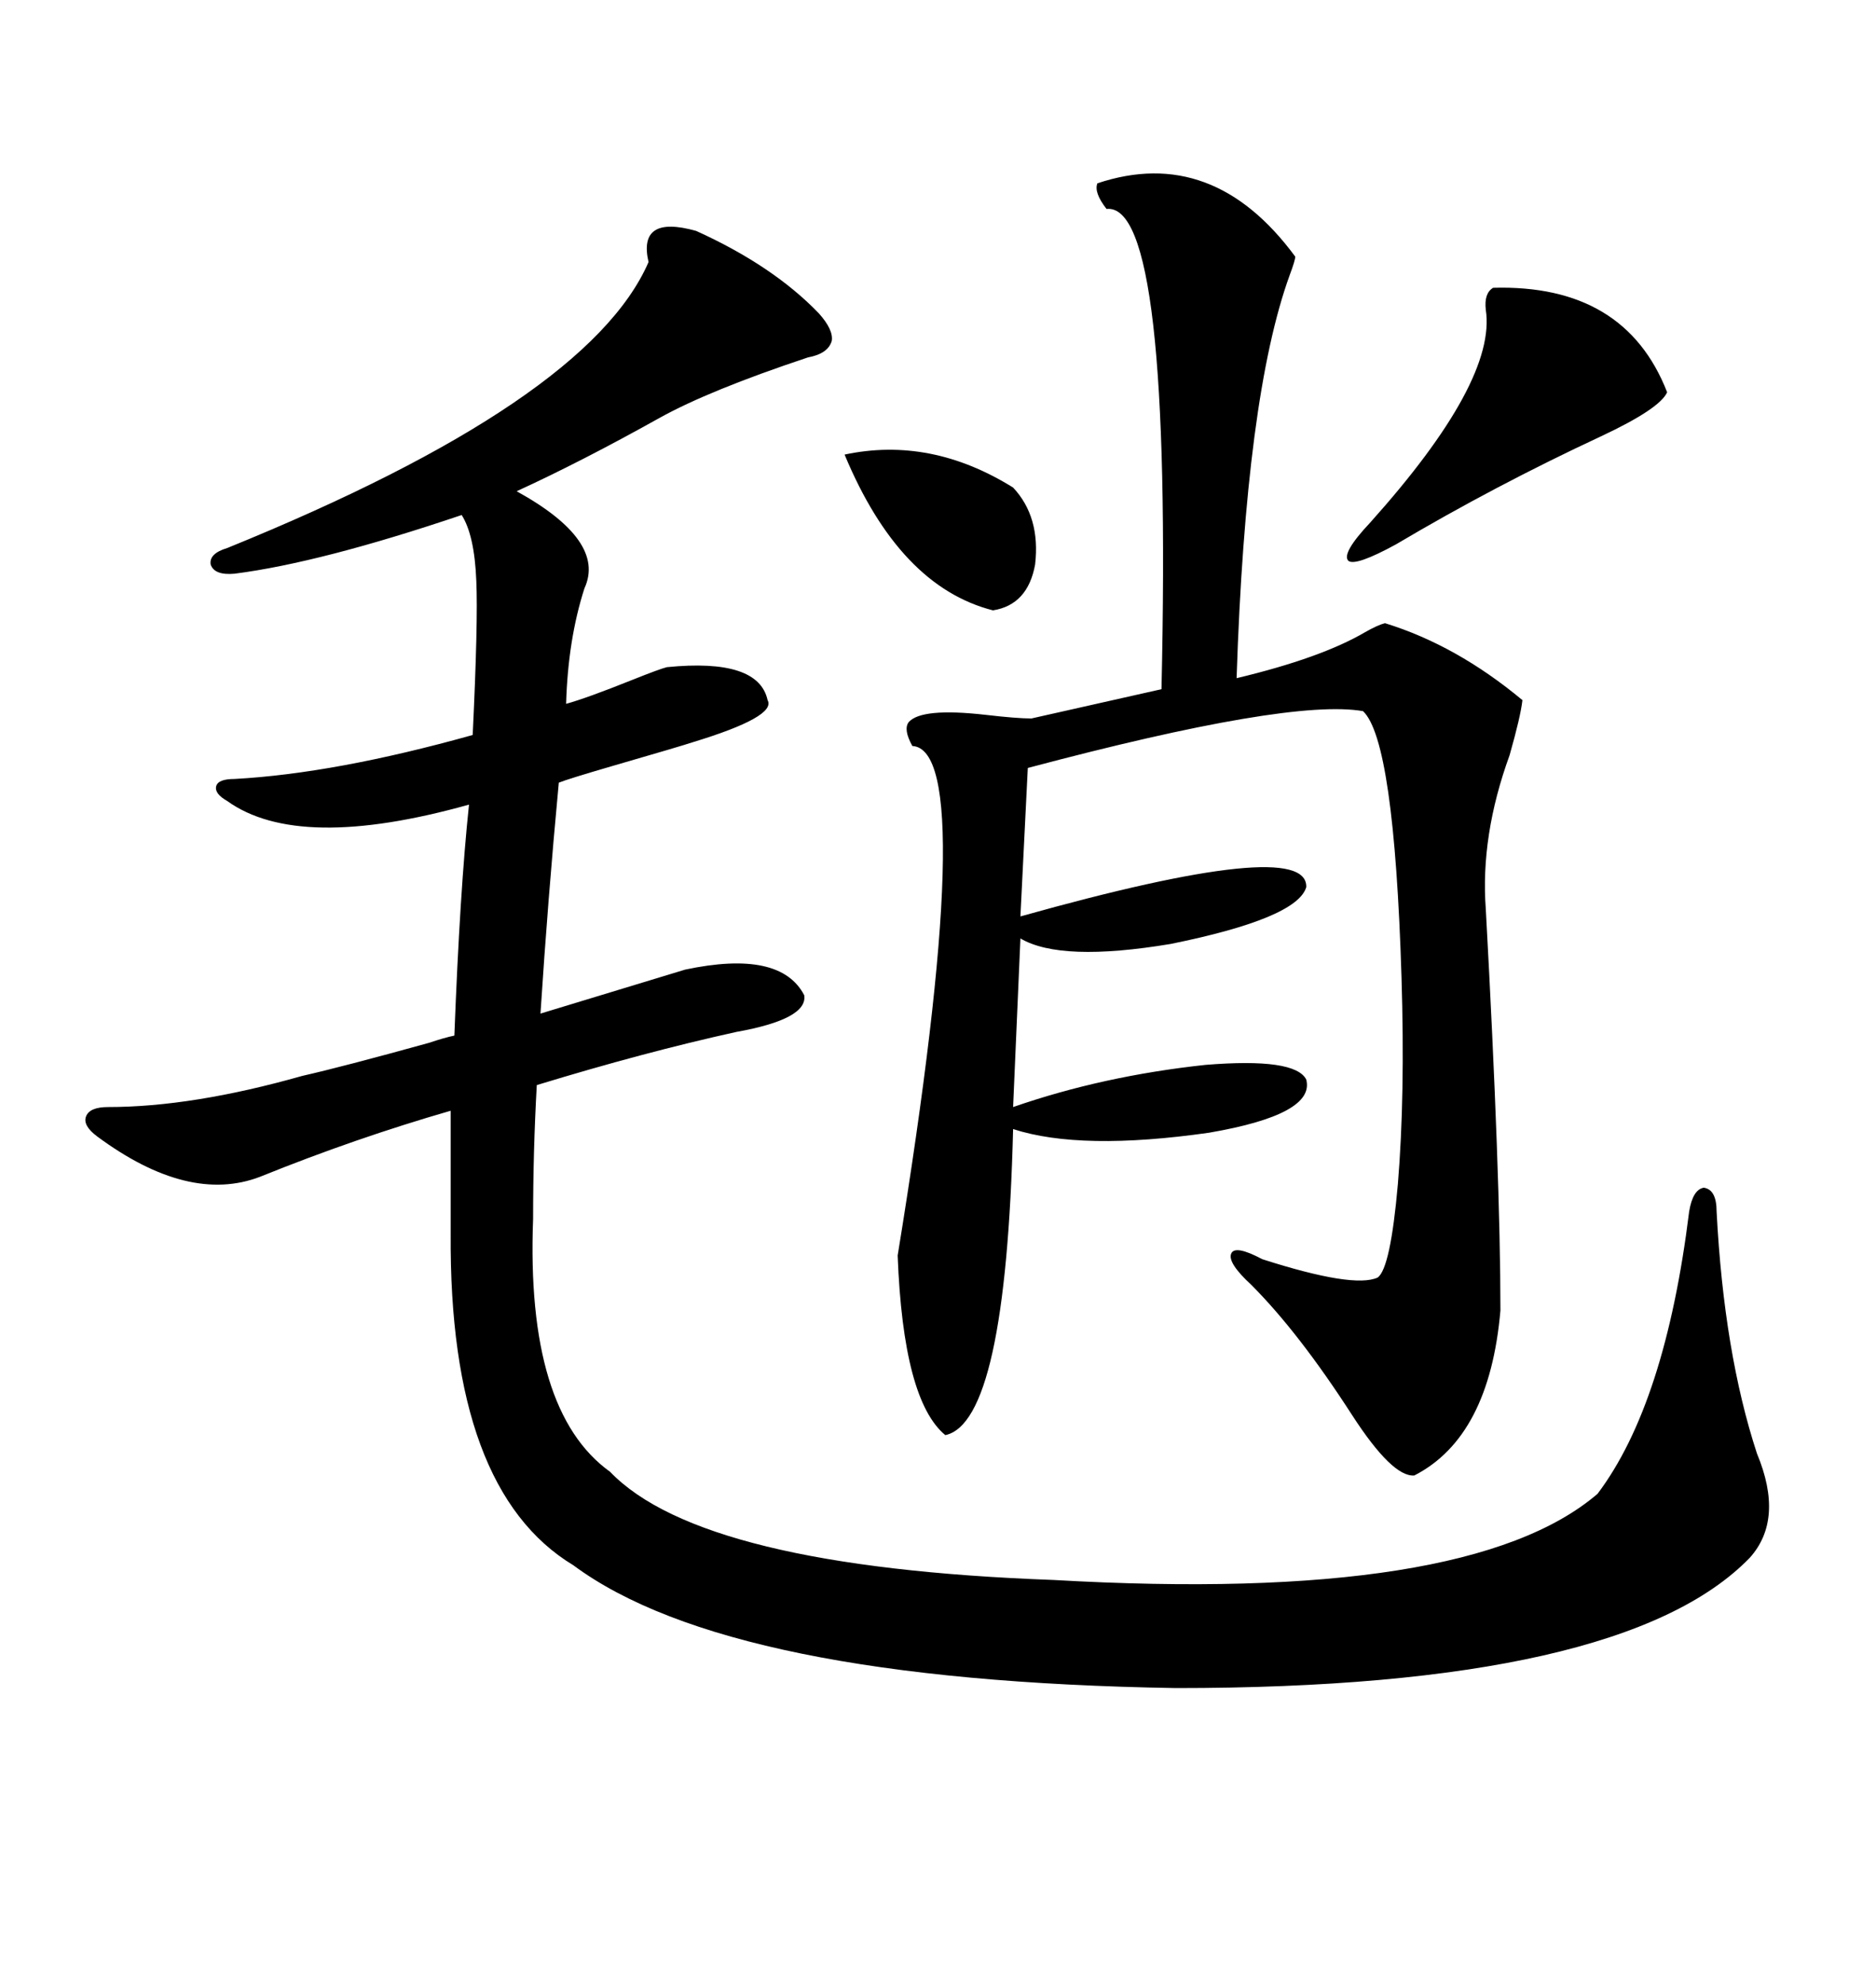 <svg xmlns="http://www.w3.org/2000/svg" xmlns:xlink="http://www.w3.org/1999/xlink" width="300" height="317.285"><path d="M128.61 159.08L128.61 159.08Q129.20 162.89 117.77 164.94L117.77 164.94Q103.13 168.16 85.84 173.44L85.84 173.44Q85.25 183.98 85.25 194.82L85.25 194.82Q84.08 225.59 97.56 235.25L97.56 235.25Q112.21 250.49 168.46 252.54L168.46 252.54Q234.96 256.35 255.47 238.77L255.47 238.77Q266.31 224.41 270.12 193.65L270.12 193.65Q270.70 190.14 272.46 189.84L272.46 189.84Q274.51 190.14 274.51 193.65L274.51 193.65Q275.68 216.21 280.96 232.32L280.96 232.32Q285.35 242.87 279.79 249.02L279.79 249.02Q259.57 269.82 188.09 269.82L188.09 269.82Q116.60 268.65 91.70 250.20L91.70 250.20Q71.78 238.18 72.07 197.17L72.07 197.17L72.07 177.54Q56.84 181.93 41.60 188.09L41.60 188.09Q30.18 192.48 15.53 181.64L15.53 181.64Q13.18 179.88 13.77 178.42L13.77 178.42Q14.36 176.95 17.29 176.95L17.29 176.95Q30.76 176.95 48.34 171.97L48.34 171.97Q54.79 170.51 68.55 166.70L68.55 166.70Q71.19 165.82 72.66 165.53L72.66 165.53Q73.54 142.38 75 128.61L75 128.61Q47.75 136.23 36.33 128.03L36.33 128.03Q34.28 126.86 34.57 125.68L34.57 125.68Q34.86 124.51 37.50 124.51L37.50 124.51Q53.61 123.63 75.59 117.48L75.59 117.48Q76.46 99.32 76.17 92.87L76.17 92.87Q75.88 85.55 73.83 82.32L73.83 82.32Q51.27 89.94 37.50 91.70L37.50 91.70Q34.28 91.99 33.69 90.23L33.69 90.23Q33.40 88.48 36.33 87.60L36.33 87.60Q94.04 64.16 103.71 41.89L103.71 41.89Q101.95 34.28 111.33 36.91L111.33 36.91Q123.63 42.48 130.96 50.10L130.96 50.10Q133.30 52.73 133.01 54.49L133.01 54.49Q132.42 56.54 129.20 57.13L129.20 57.13Q113.38 62.40 105.47 66.80L105.47 66.80Q92.87 73.83 82.62 78.52L82.62 78.52Q96.97 86.43 93.46 94.04L93.46 94.04Q90.82 102.25 90.53 112.50L90.53 112.50Q93.75 111.62 101.07 108.69L101.07 108.69Q105.47 106.93 106.64 106.64L106.64 106.64Q121.29 105.18 122.75 111.91L122.75 111.91Q124.22 114.55 110.74 118.65L110.74 118.65Q108.98 119.24 97.85 122.46L97.85 122.46Q90.82 124.51 89.36 125.10L89.36 125.10Q87.60 143.85 86.43 162.01L86.43 162.01L109.57 154.98Q124.80 151.76 128.61 159.08ZM175.49 29.30L175.49 29.30Q193.95 23.14 207.13 41.02L207.13 41.02Q207.13 41.60 206.25 43.95L206.25 43.95Q199.22 63.28 197.75 108.40L197.75 108.40Q211.23 105.18 218.26 101.07L218.26 101.07Q220.31 99.90 221.48 99.61L221.48 99.61Q232.91 103.13 243.46 111.91L243.46 111.91Q243.16 114.55 241.41 120.70L241.41 120.70Q236.72 133.59 237.60 145.31L237.60 145.31Q239.94 188.09 239.94 209.47L239.94 209.47Q238.18 229.69 226.17 235.84L226.17 235.84Q222.66 236.13 216.21 226.17L216.21 226.17Q207.71 212.99 200.10 205.37L200.10 205.37Q196.29 201.86 196.88 200.39L196.88 200.39Q197.46 198.93 201.86 201.27L201.86 201.27Q216.50 205.96 220.31 204.20L220.31 204.20Q222.36 202.73 223.54 189.26L223.54 189.26Q224.71 175.20 224.12 156.15L224.12 156.15Q222.95 118.36 217.97 113.67L217.97 113.67Q206.25 111.62 164.36 122.75L164.36 122.75L163.18 146.48Q209.18 133.59 208.89 141.80L208.89 141.80Q207.42 146.78 187.21 150.88L187.21 150.88Q169.63 153.81 163.18 150L163.18 150L162.01 176.95Q176.37 171.97 192.77 170.21L192.77 170.21Q207.13 169.04 208.89 172.56L208.89 172.56Q210.35 178.13 193.36 181.05L193.36 181.05Q172.85 183.98 162.01 180.47L162.01 180.47Q160.84 227.34 151.17 229.39L151.17 229.39Q144.43 223.83 143.55 200.68L143.55 200.68Q156.74 119.82 145.90 119.24L145.90 119.24Q144.43 116.60 145.31 115.43L145.31 115.43Q147.36 113.09 157.62 114.26L157.62 114.26Q162.60 114.84 164.94 114.84L164.94 114.84L185.74 110.16Q187.50 32.23 176.95 33.40L176.95 33.40Q174.90 30.76 175.49 29.30ZM238.77 46.00L238.77 46.00Q259.86 45.41 266.60 62.70L266.60 62.70Q265.43 65.33 256.05 69.73L256.05 69.73Q239.06 77.64 223.24 87.01L223.24 87.01Q216.80 90.53 215.63 89.65L215.63 89.65Q214.45 88.48 219.14 83.50L219.14 83.50Q239.36 60.94 237.60 49.51L237.60 49.51Q237.30 46.88 238.77 46.00ZM135.06 72.66L135.06 72.66Q148.83 69.73 162.01 77.93L162.01 77.93Q166.41 82.62 165.53 90.23L165.53 90.23Q164.36 96.68 158.79 97.56L158.79 97.56Q143.85 93.75 135.06 72.66Z"/></svg>